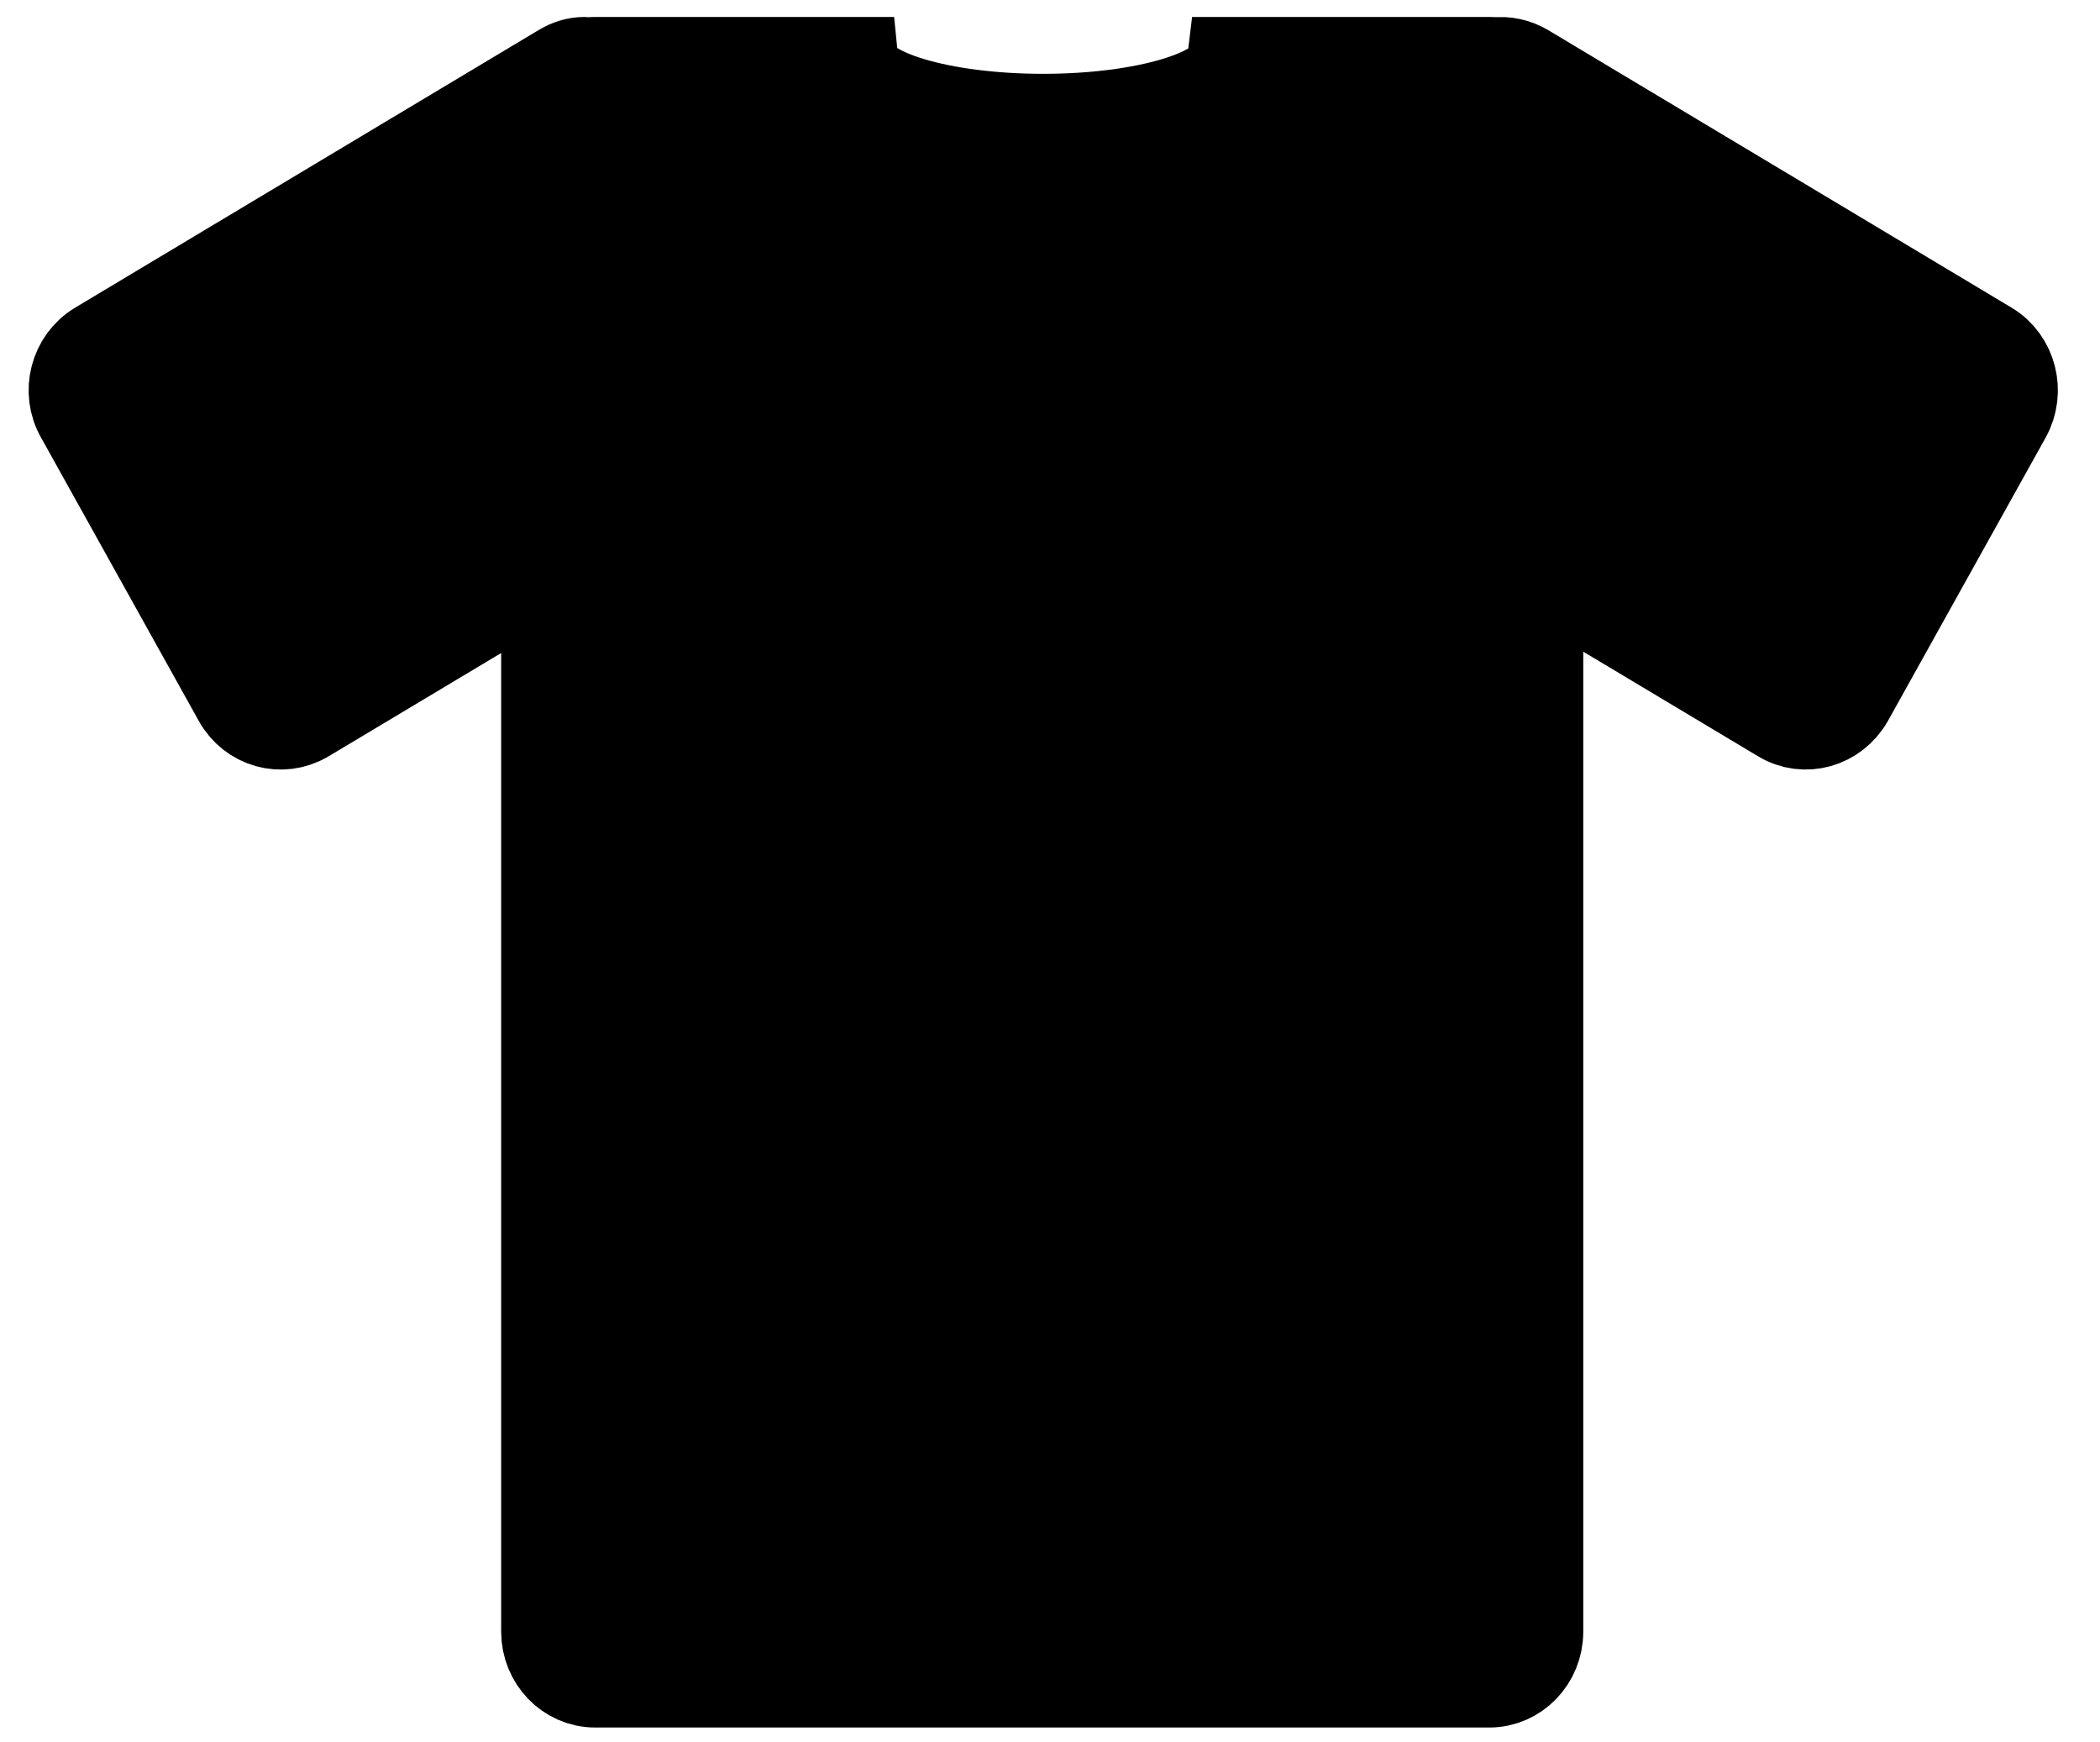 <?xml version="1.0" encoding="utf-8"?>
<!-- Generator: Adobe Illustrator 25.2.1, SVG Export Plug-In . SVG Version: 6.00 Build 0)  -->
<svg version="1.1" id="Layer_1" xmlns="http://www.w3.org/2000/svg" xmlns:xlink="http://www.w3.org/1999/xlink" x="0px" y="0px"
	 viewBox="0 0 458 380" style="enable-background:new 0 0 458 380;" xml:space="preserve">
<style type="text/css">
	.st0{stroke:#000000;stroke-width:20;stroke-miterlimit:10;}
</style>
<g id="layer1">
	<path id="path69759" class="st0" d="M127.5,13.7c-1.7,0-3.4,0.5-5,1.5l-101,60.5c-5,3-6.8,9.7-3.8,14.9l34.4,61.8
		c2.9,5.2,9.3,7,14.4,4l52.8-31.6v231.1c0,6,4.7,10.9,10.5,10.9h195c5.8,0,10.5-4.9,10.5-10.9V124.5l53.3,31.9c5,3,11.4,1.2,14.4-4
		l34.4-61.8c2.9-5.2,1.2-11.9-3.8-14.9l-101-60.5c-2-1.2-4.3-1.7-6.5-1.4c-0.4-0.1-0.8-0.1-1.3-0.1h-55.9
		c-0.8,6.9-19.1,12.4-41.4,12.4s-40.6-5.5-41.4-12.4h-56.4c-0.3,0-0.7,0-1,0.1C128.4,13.8,127.9,13.7,127.5,13.7z"/>
</g>
</svg>
